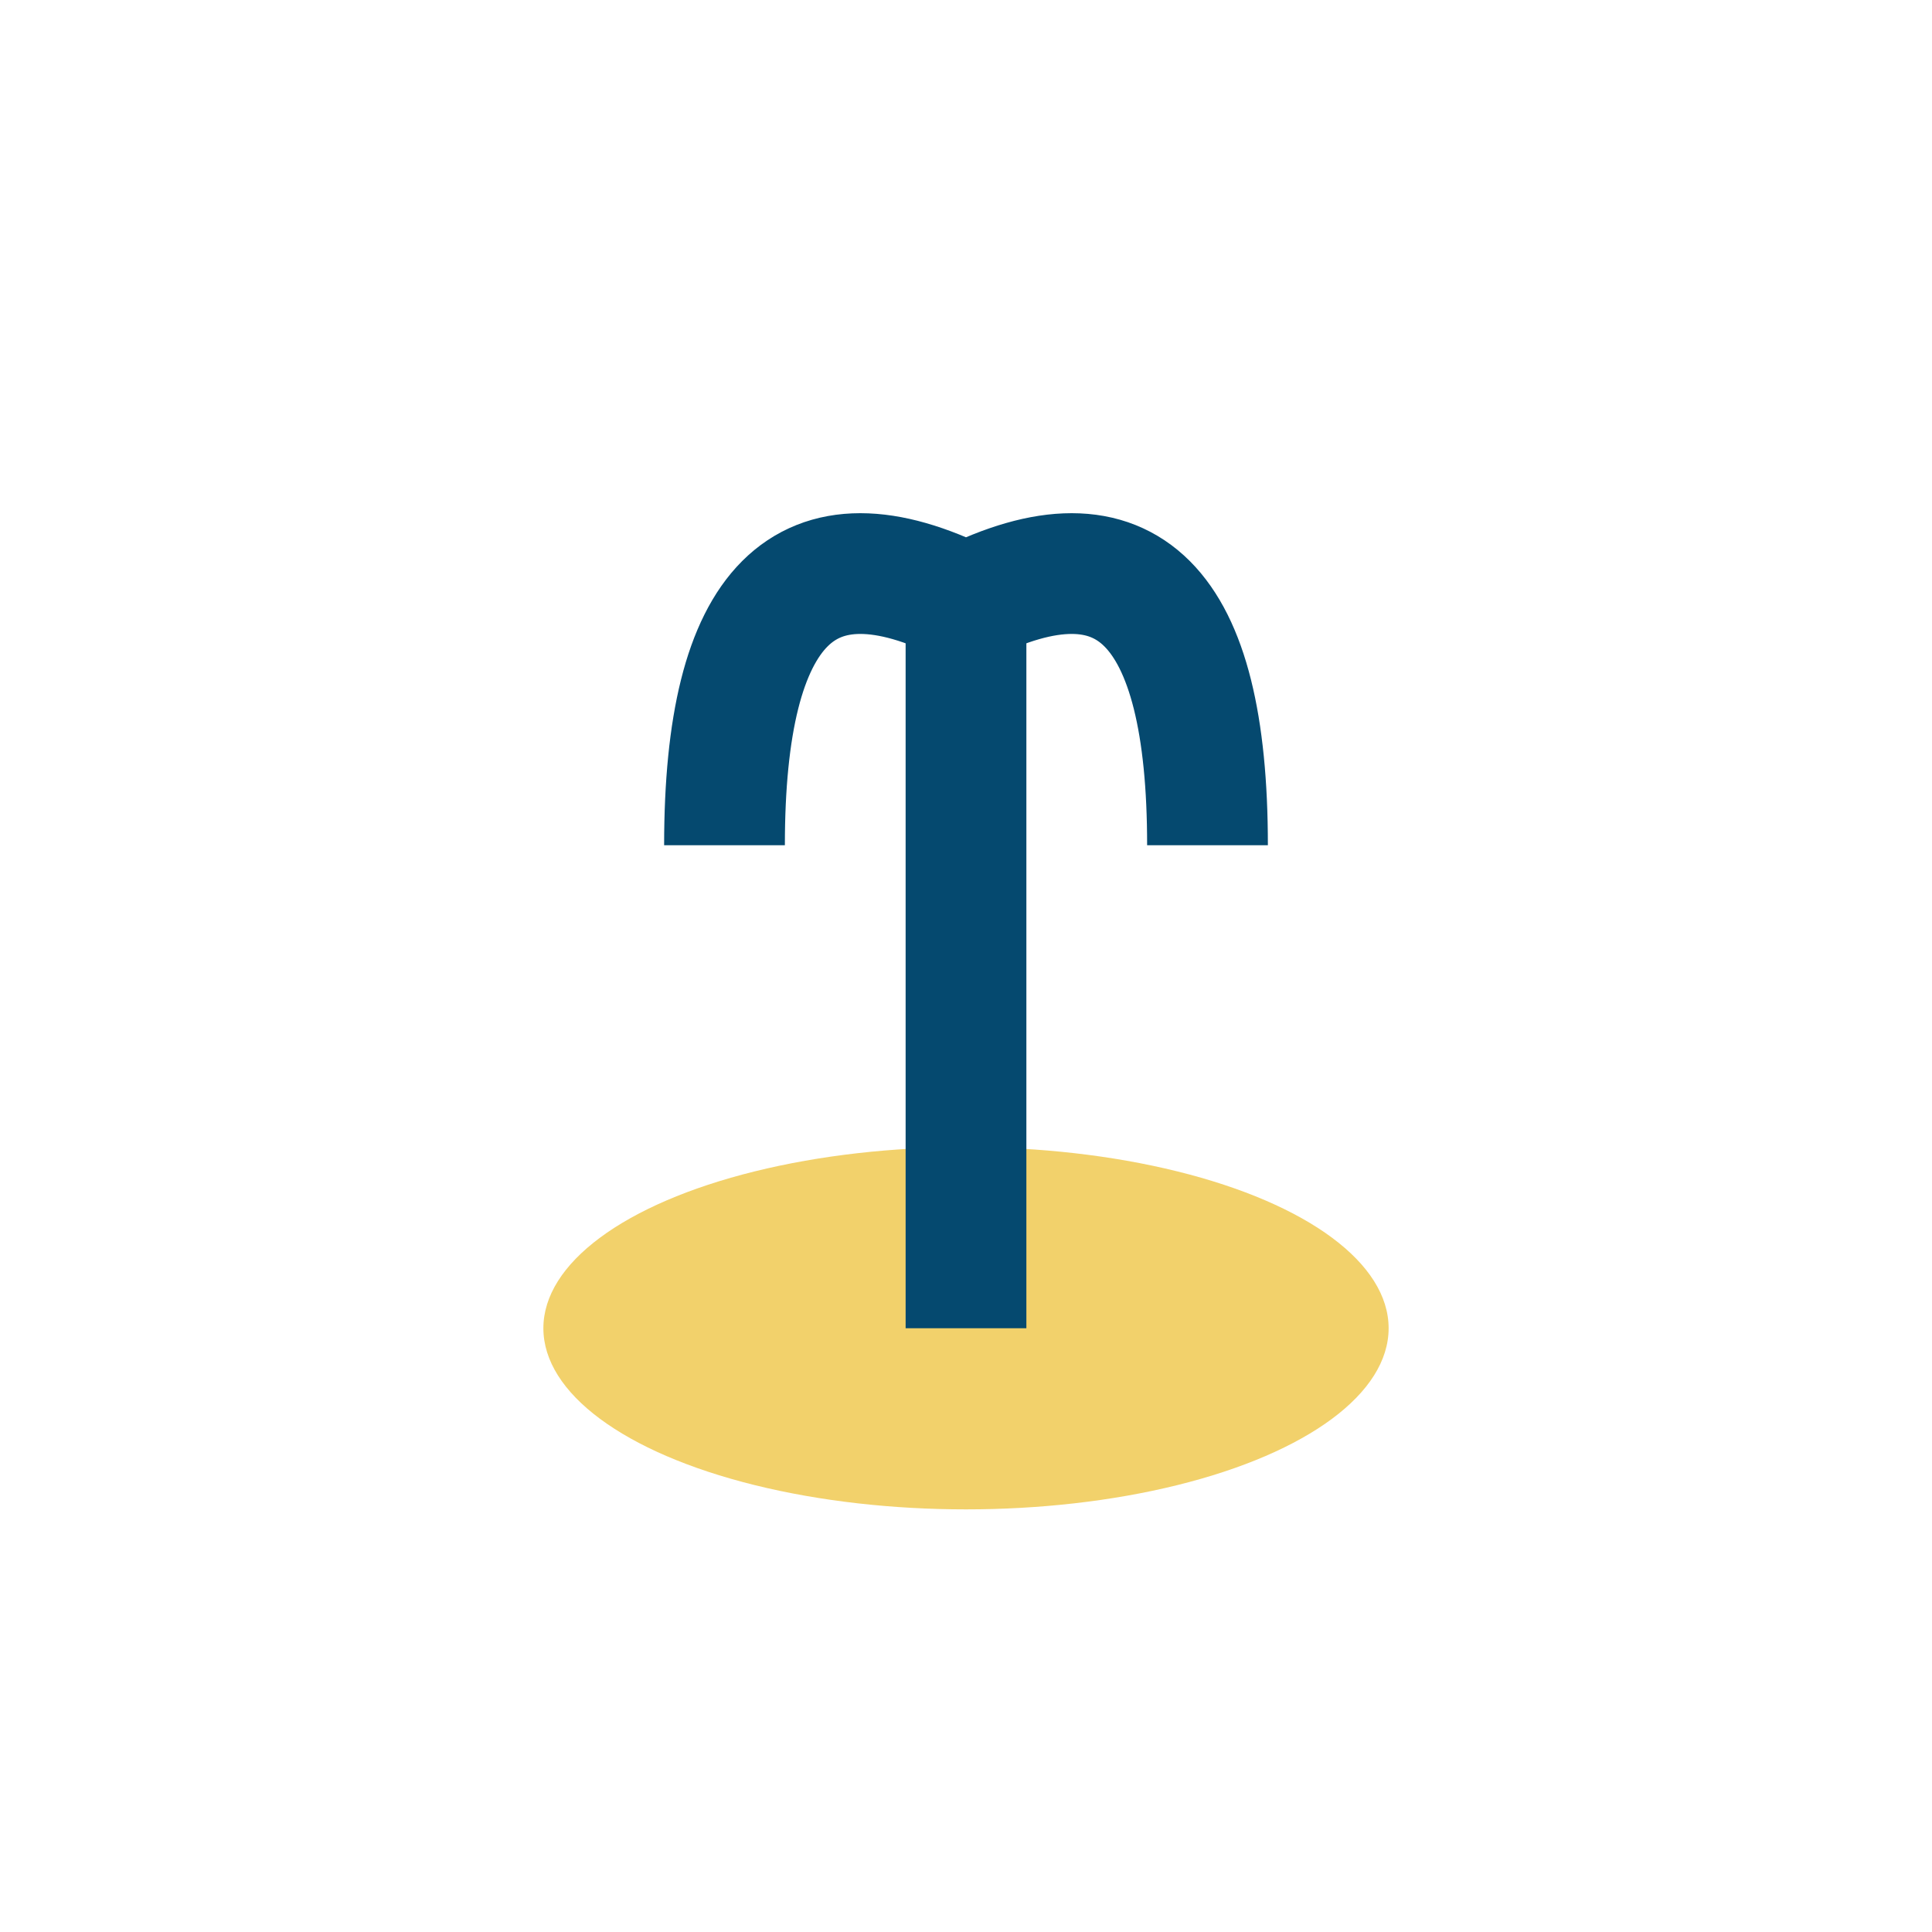 <?xml version="1.0" encoding="UTF-8"?>
<svg xmlns="http://www.w3.org/2000/svg" width="32" height="32" viewBox="0 0 32 32"><ellipse cx="16" cy="22" rx="7" ry="3" fill="#F2D16B"/><path d="M16 22v-12M16 10q4-2 4 4q0-6-4-4q-4-2-4 4q0-6 4-4" stroke="#05496F" stroke-width="2" fill="none"/></svg>